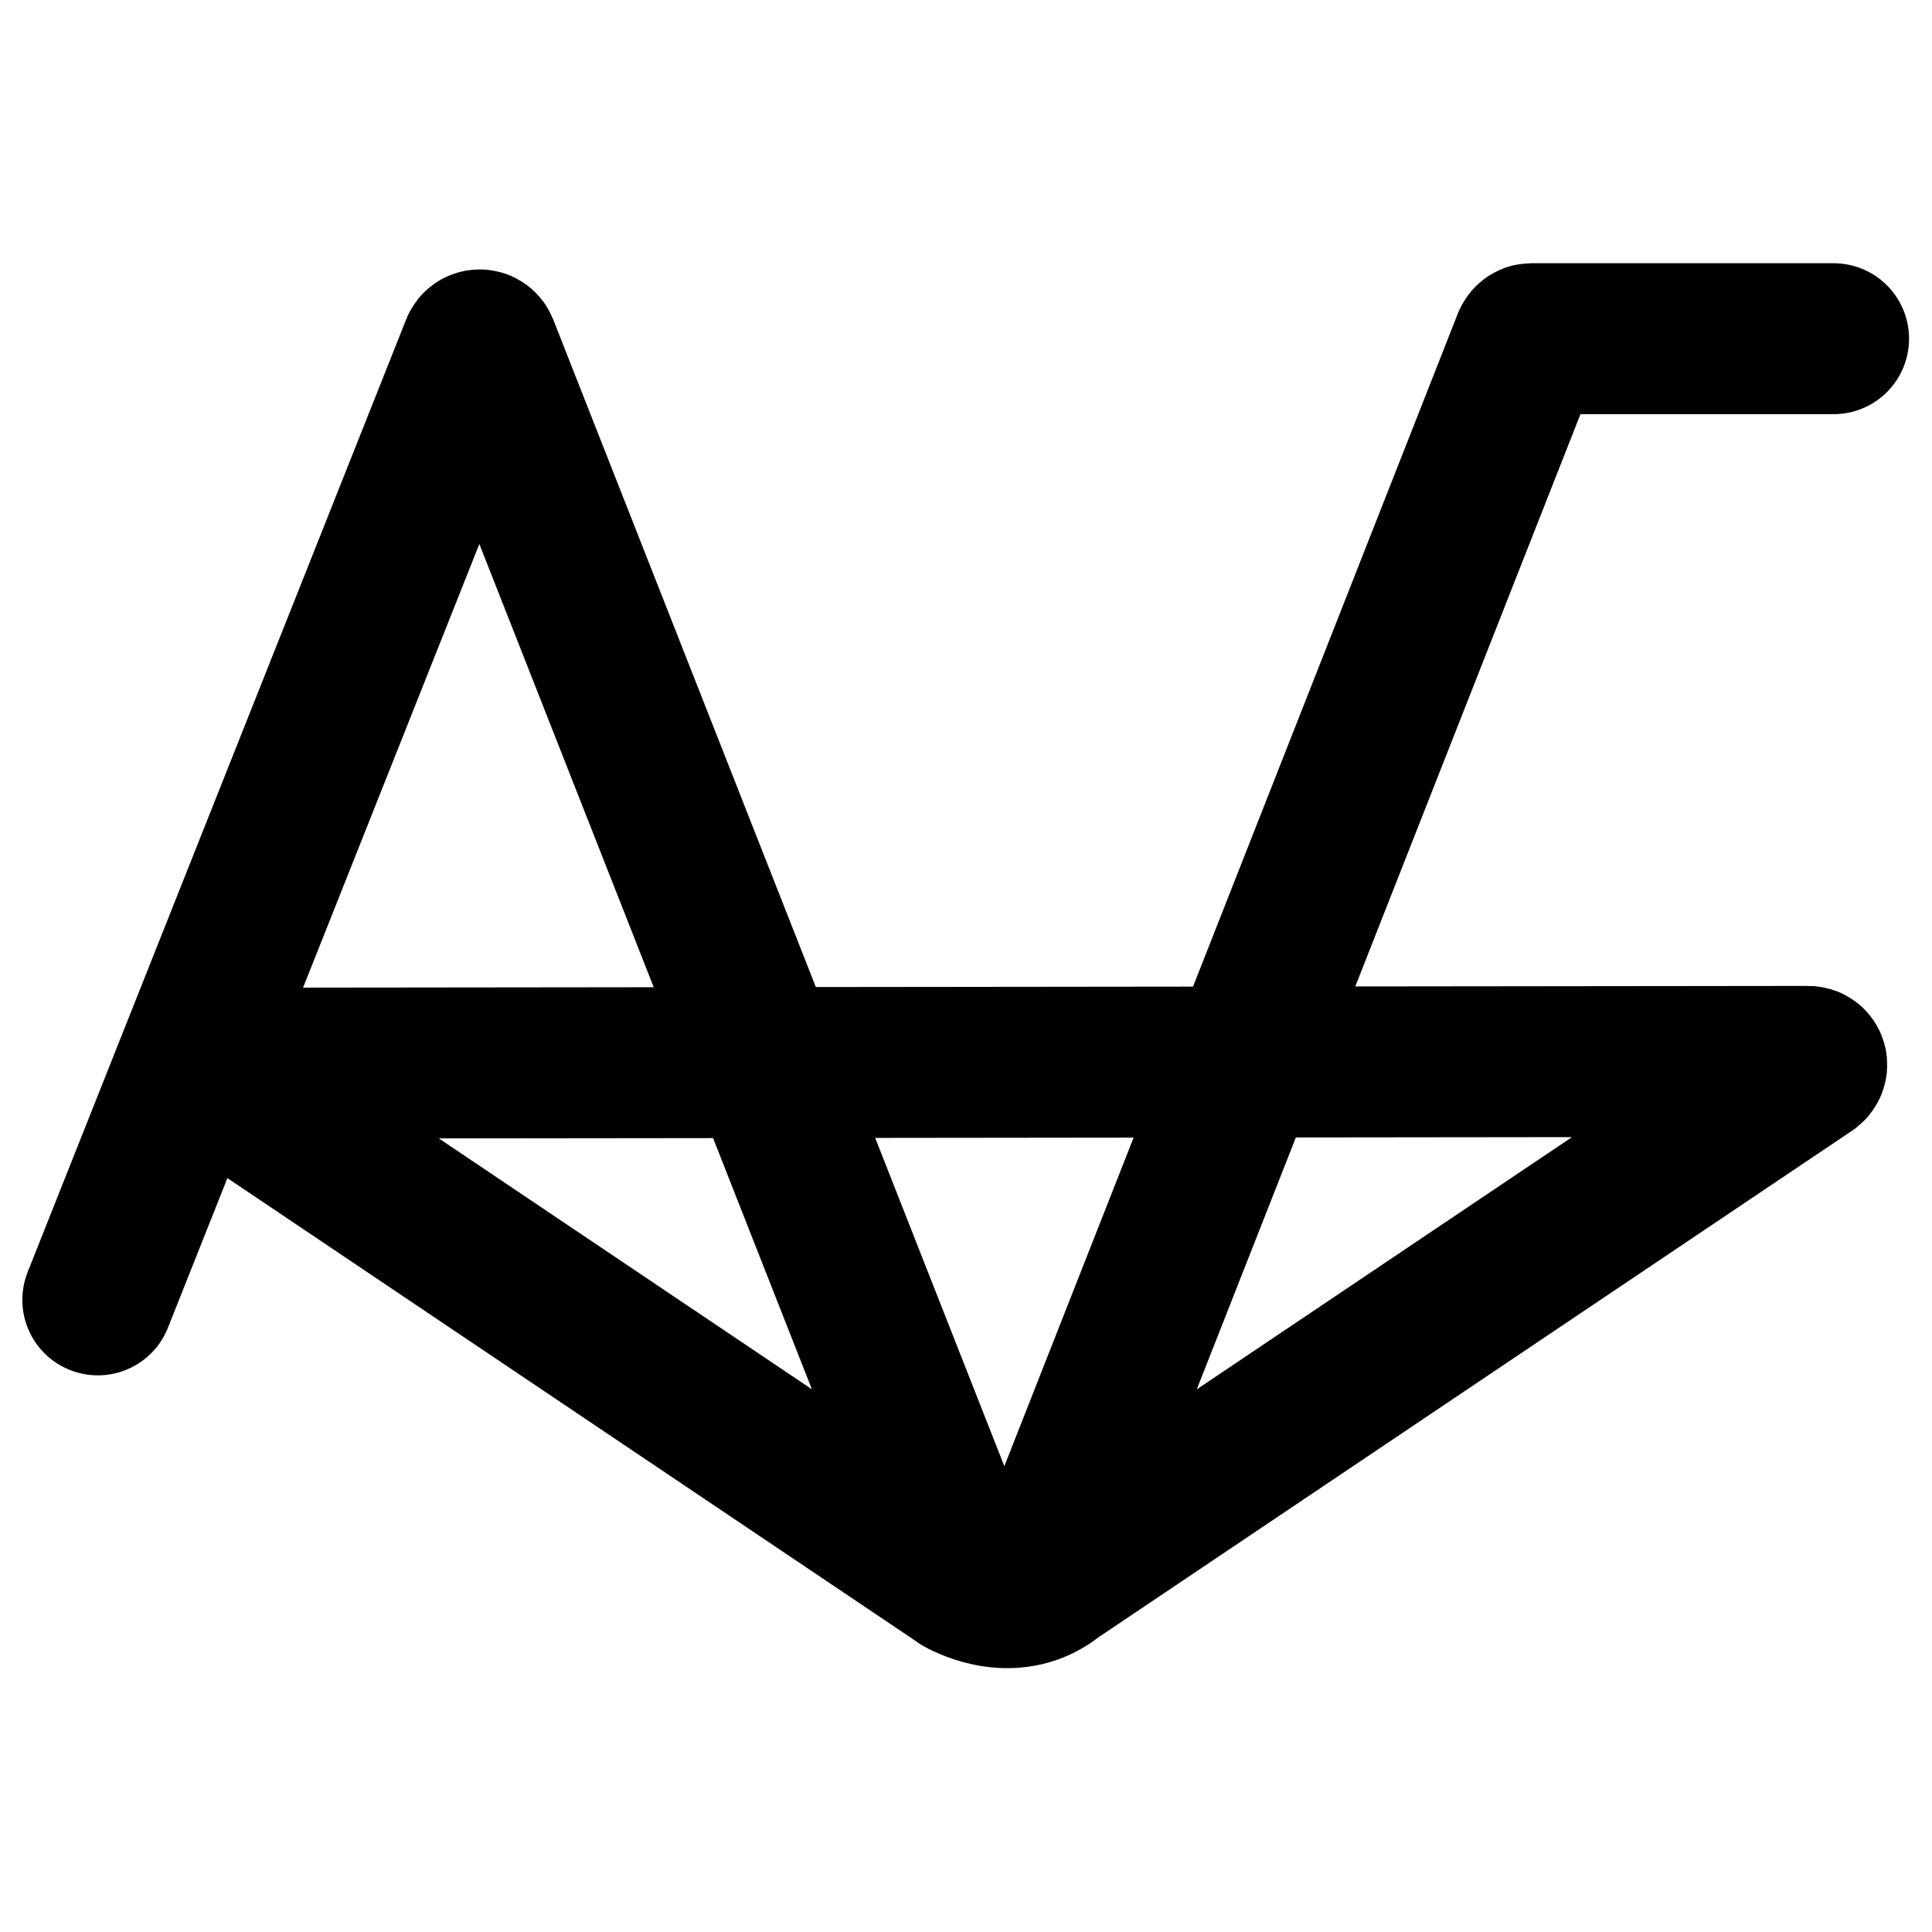 <?xml version="1.0" encoding="utf-8"?>
<!-- Generator: Adobe Illustrator 28.0.0, SVG Export Plug-In . SVG Version: 6.00 Build 0)  -->
<svg version="1.1" xmlns="http://www.w3.org/2000/svg" xmlns:xlink="http://www.w3.org/1999/xlink" x="0px" y="0px"
	 viewBox="0 0 32 32" style="enable-background:new 0 0 32 32;" xml:space="preserve">
<style type="text/css">
	.st0{display:none;}
	.st1{display:inline;fill:#FFFFFF;stroke:#808080;stroke-width:0.25;stroke-miterlimit:10;}
	.st2{display:inline;fill:none;stroke:#808080;stroke-width:0.25;stroke-miterlimit:10;}
	.st3{fill:none;stroke:#000000;stroke-width:2.5;stroke-linecap:round;stroke-miterlimit:10;}
</style>
<g id="lines" class="st0">
	<line class="st1" x1="16" y1="0" x2="16" y2="32"/>
	<line class="st2" x1="0" y1="2.15" x2="32" y2="2.01"/>
	<line class="st2" x1="0.14" y1="29.94" x2="32.14" y2="29.98"/>
	<line class="st1" x1="2" y1="0" x2="2" y2="32"/>
	<line class="st1" x1="30" y1="0" x2="30" y2="32"/>
	<line class="st2" x1="-0.73" y1="25.09" x2="31.27" y2="25.14"/>
</g>
<g id="Layer_3">
	<g>
		<path class="st3" d="M1.62,21.53L7.89,5.75c0.02-0.05,0.09-0.05,0.11,0l8.01,20.36c0.02,0.05-0.04,0.1-0.09,0.07L3.34,17.72
			c-0.05-0.03-0.03-0.11,0.03-0.11l26.58-0.03c0.06,0,0.08,0.07,0.03,0.11l-12.63,8.49c-0.05,0.03-0.11-0.02-0.09-0.07l8.05-20.46
			c0.01-0.02,0.03-0.04,0.05-0.04h5.01"/>
		<path class="st3" d="M15.92,26.18c0,0,0.76,0.45,1.44,0"/>
	</g>
</g>
</svg>

